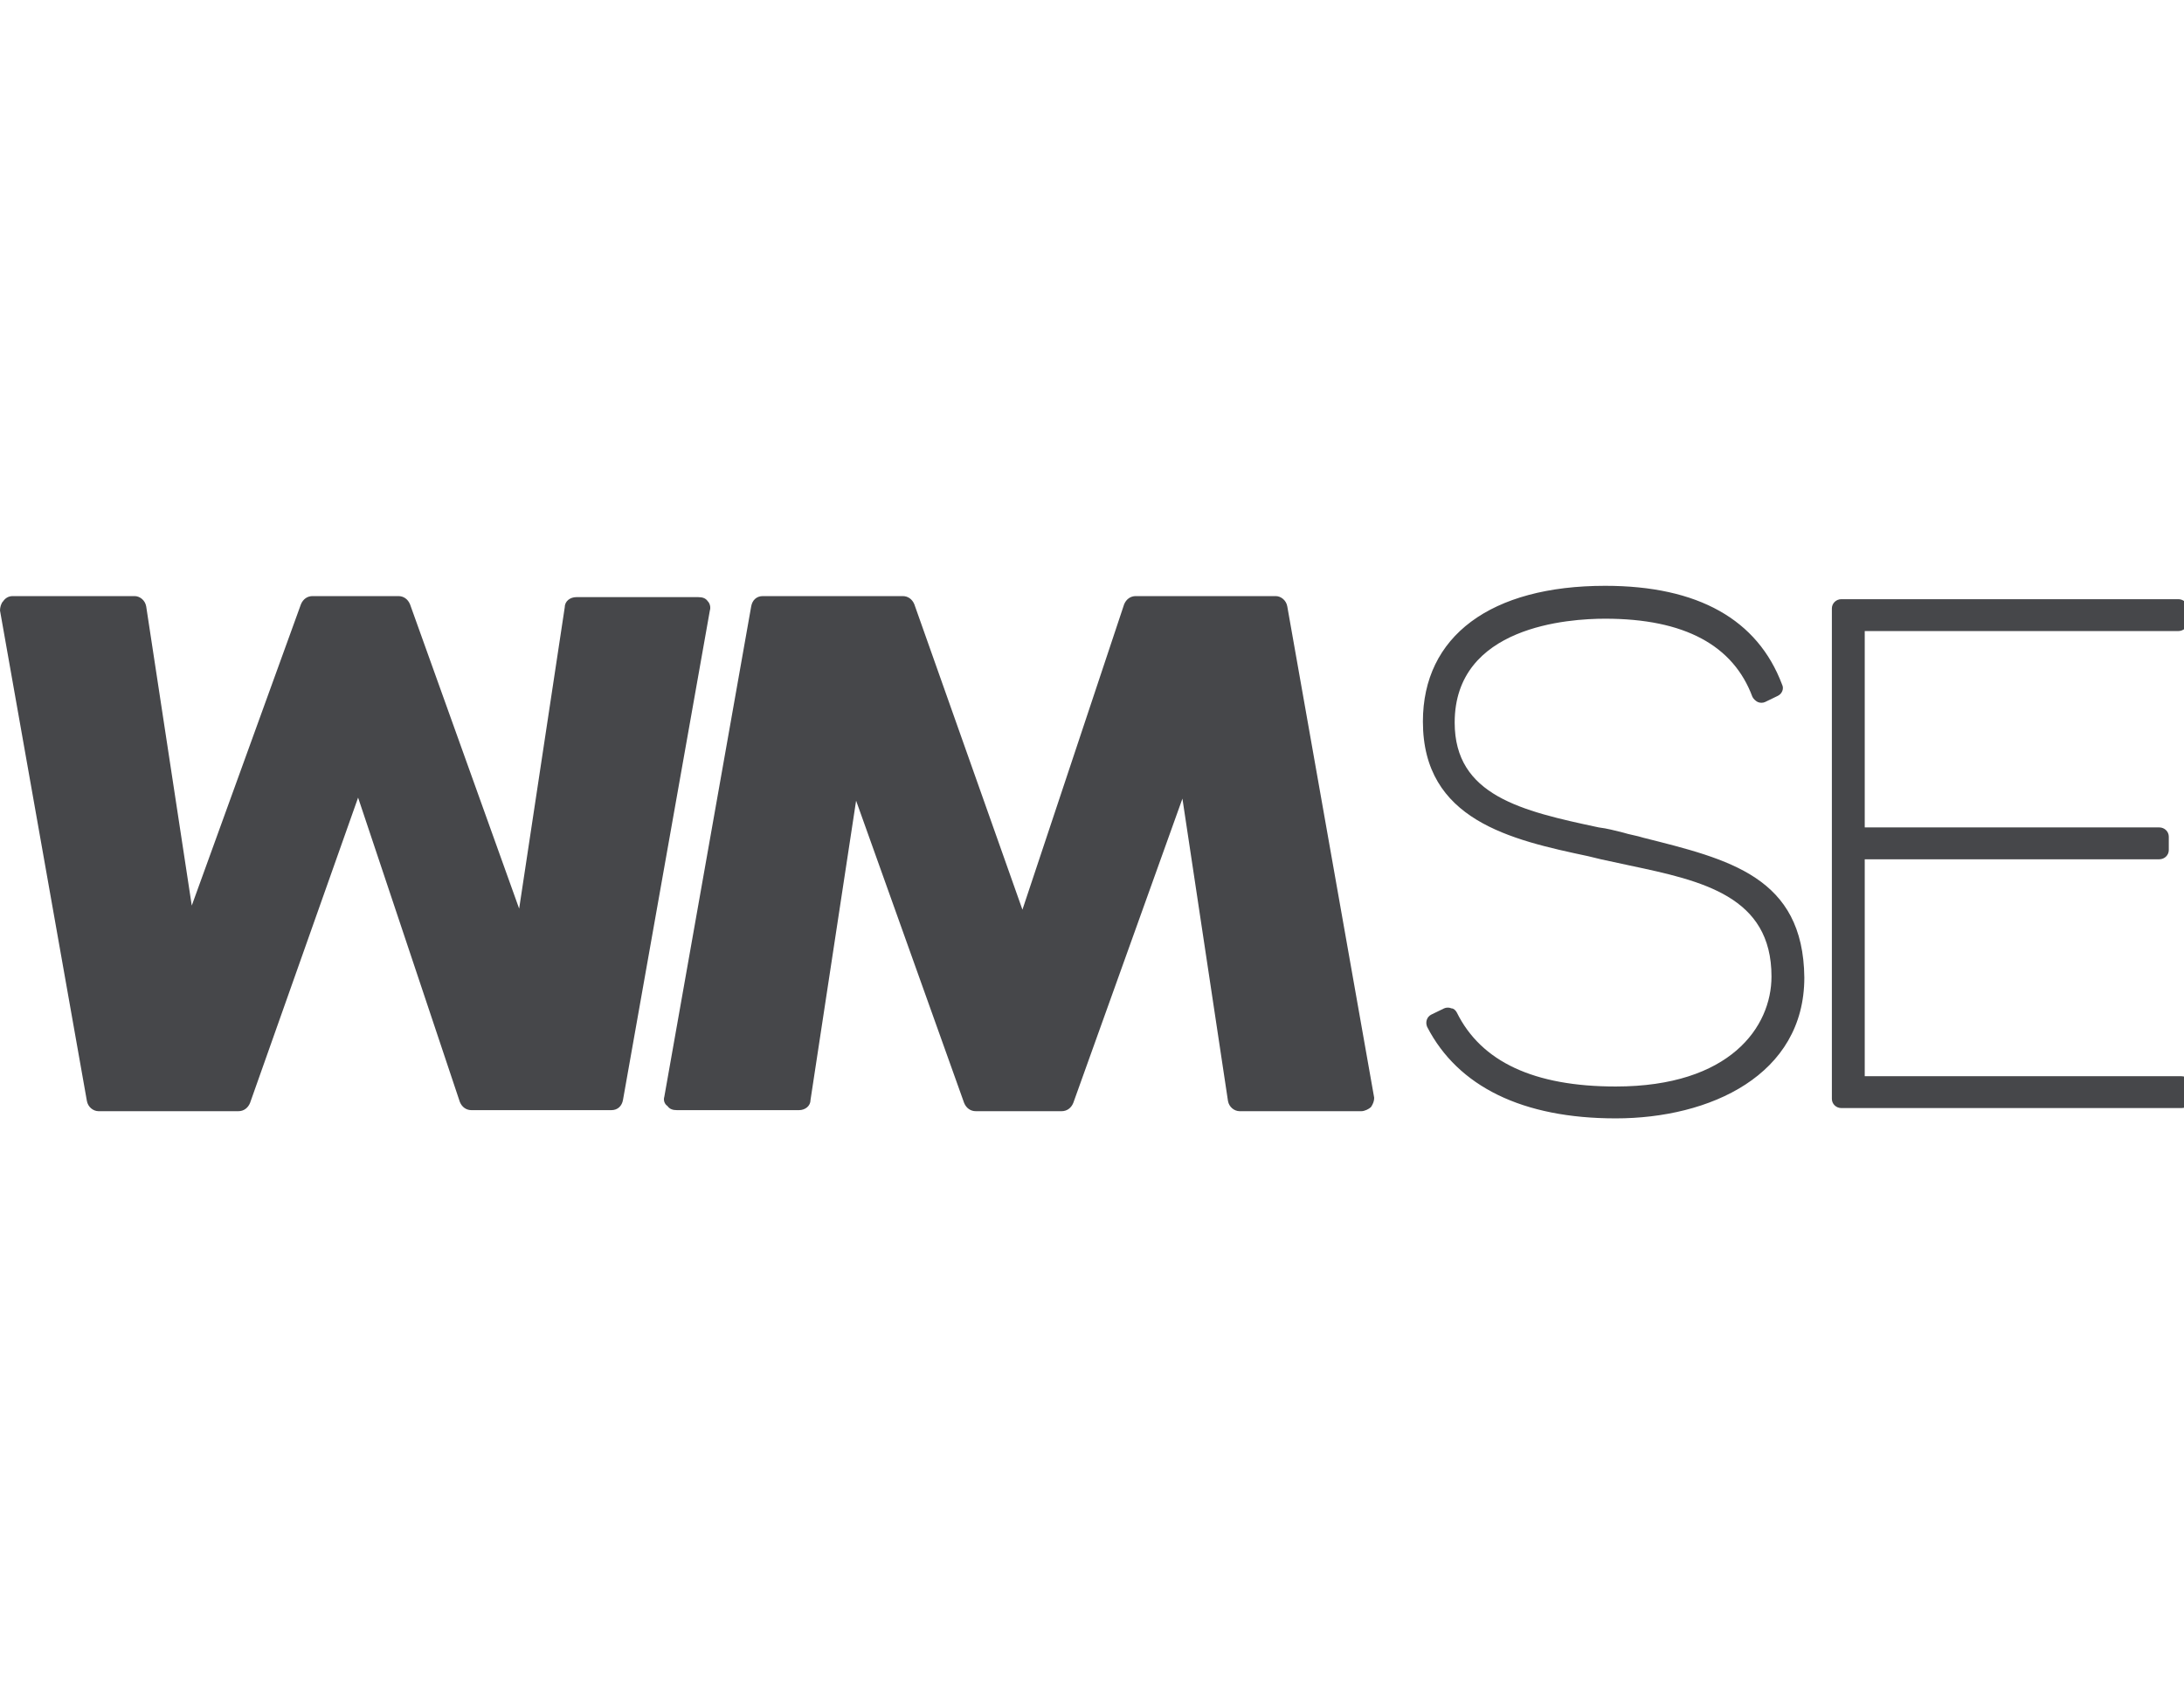 <svg width="82" height="64" viewBox="0 0 82 64" fill="none" xmlns="http://www.w3.org/2000/svg">
<path d="M60.267 22C63.767 22 65.994 23.275 66.909 25.707C66.989 25.861 66.909 26.055 66.75 26.132L66.273 26.363C66.194 26.402 66.075 26.402 65.995 26.363C65.916 26.325 65.836 26.247 65.796 26.17C65.08 24.239 63.25 23.235 60.267 23.235C58.914 23.235 54.618 23.506 54.617 27.135C54.617 29.876 57.124 30.456 60.027 31.073C60.346 31.112 60.624 31.189 60.942 31.267C61.181 31.344 61.46 31.383 61.698 31.46C64.92 32.271 67.705 32.927 67.745 36.71C67.745 40.378 64.204 42 60.664 42C57.163 42 54.737 40.803 53.583 38.563C53.504 38.371 53.583 38.178 53.742 38.101L54.22 37.869C54.299 37.831 54.419 37.831 54.498 37.869C54.578 37.869 54.657 37.946 54.697 38.023C55.612 39.877 57.601 40.803 60.664 40.803C64.96 40.803 66.512 38.564 66.512 36.672C66.512 33.66 63.926 33.081 61.182 32.502C60.824 32.425 60.465 32.348 60.107 32.27L59.63 32.154C56.726 31.537 53.424 30.803 53.424 27.097C53.424 23.892 55.97 22 60.267 22ZM5.052 22.386C5.251 22.386 5.449 22.541 5.489 22.773L7.2 34.008L11.298 22.695C11.377 22.502 11.537 22.386 11.735 22.386H14.957C15.156 22.386 15.315 22.502 15.395 22.695L19.492 34.123L21.203 22.811C21.203 22.579 21.402 22.425 21.641 22.425H26.215C26.374 22.425 26.494 22.463 26.573 22.579C26.653 22.656 26.692 22.811 26.652 22.927L23.391 41.305C23.351 41.536 23.192 41.691 22.953 41.691H17.702C17.503 41.691 17.344 41.575 17.265 41.382L13.445 29.954L9.388 41.421C9.308 41.614 9.149 41.73 8.95 41.73H3.699C3.5 41.729 3.302 41.575 3.262 41.344L0 22.927C0 22.811 0.04 22.656 0.119 22.579C0.199 22.463 0.318 22.386 0.478 22.386H5.052ZM33.893 22.386C34.091 22.386 34.251 22.502 34.33 22.695L38.388 34.162L42.206 22.695C42.286 22.502 42.445 22.386 42.644 22.386H47.895C48.093 22.386 48.292 22.541 48.332 22.773L51.595 41.227C51.595 41.343 51.554 41.459 51.475 41.575C51.395 41.652 51.236 41.729 51.117 41.73H46.542C46.343 41.729 46.144 41.575 46.105 41.344L44.395 29.992L40.297 41.421C40.217 41.614 40.058 41.73 39.859 41.73H36.638C36.439 41.73 36.279 41.614 36.199 41.421L32.143 30.069L30.432 41.305C30.432 41.536 30.233 41.691 29.994 41.691H25.419C25.26 41.691 25.141 41.652 25.061 41.536C24.942 41.459 24.903 41.305 24.942 41.19L28.204 22.773C28.244 22.541 28.403 22.386 28.642 22.386H33.893ZM81.787 22.502C81.986 22.502 82.145 22.657 82.145 22.85V23.352C82.145 23.544 81.986 23.699 81.787 23.699H70.013V31.073H81.071C81.27 31.073 81.429 31.228 81.429 31.421V31.923C81.429 32.116 81.27 32.27 81.071 32.27H70.013V40.417H81.906C82.105 40.417 82.225 40.572 82.265 40.765V41.267C82.264 41.459 82.105 41.613 81.906 41.613H69.137C68.938 41.613 68.779 41.459 68.779 41.267V22.85C68.779 22.657 68.938 22.502 69.137 22.502H81.787Z" fill="#46474A"/>
</svg>
